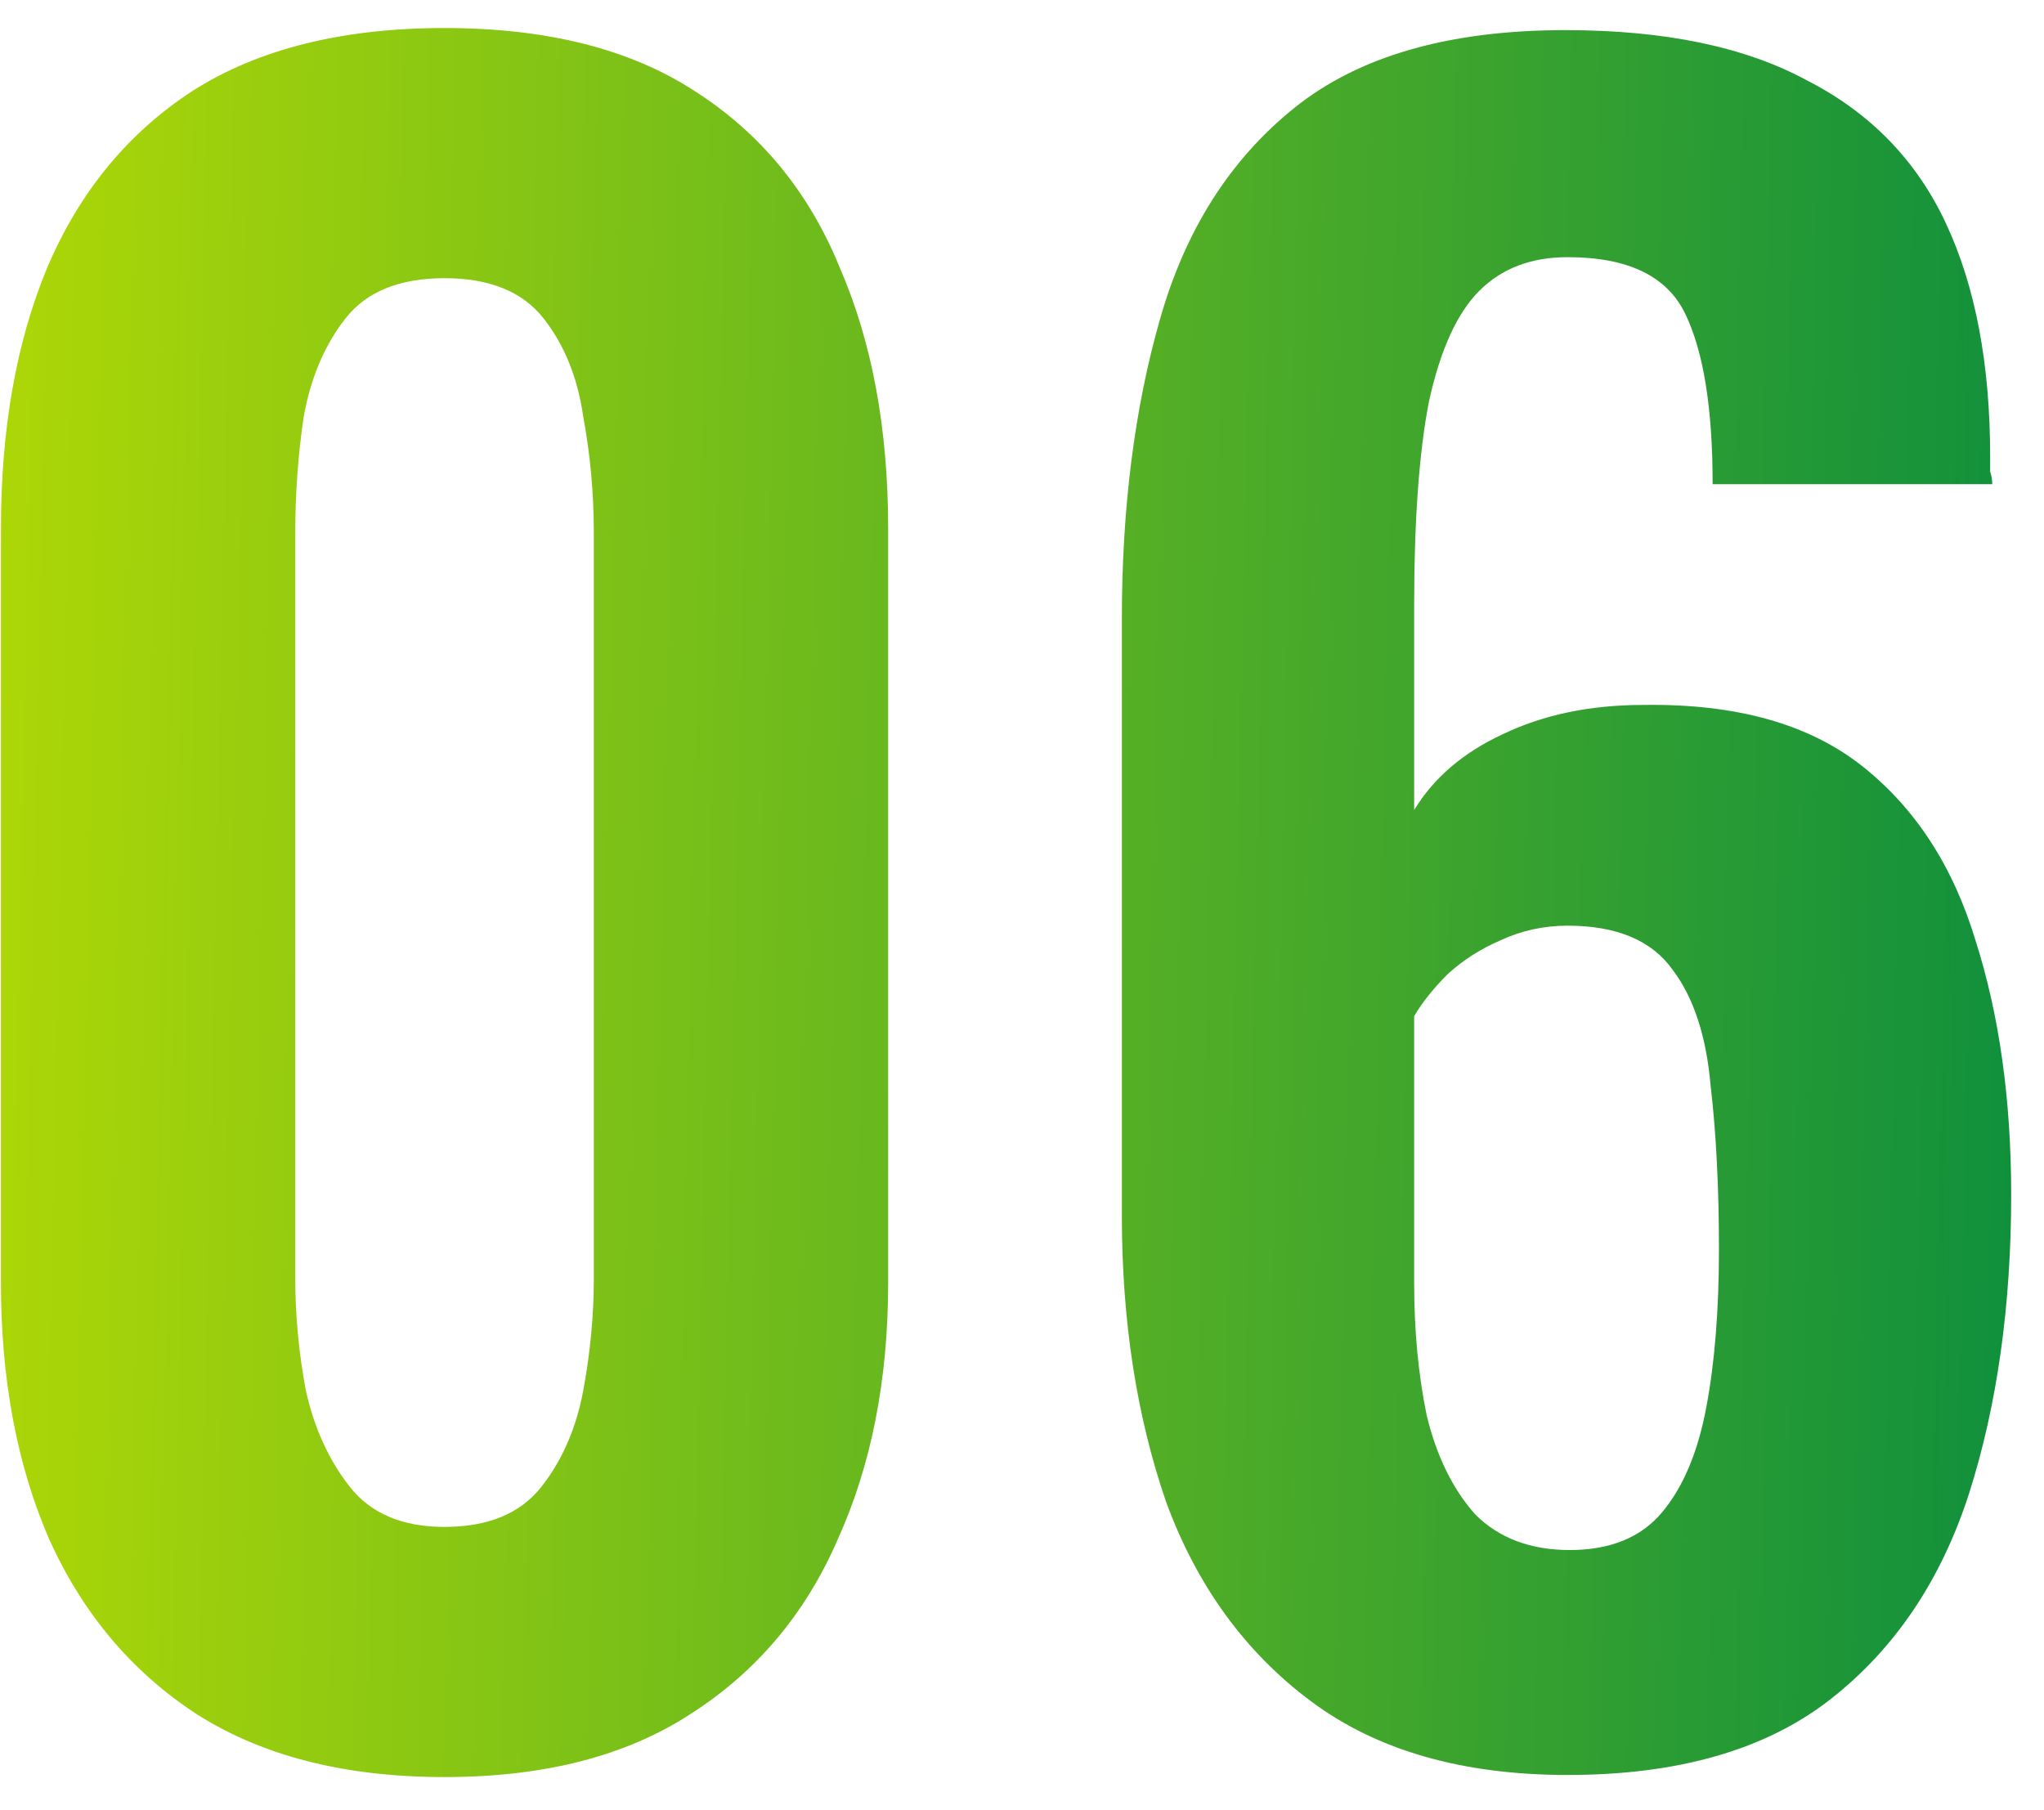 <?xml version="1.0" encoding="UTF-8"?> <svg xmlns="http://www.w3.org/2000/svg" width="35" height="31" viewBox="0 0 35 31" fill="none"><path d="M7.612 30.432C5.908 30.432 4.492 30.072 3.364 29.352C2.26 28.632 1.42 27.636 0.844 26.364C0.292 25.092 0.016 23.628 0.016 21.972V9.048C0.016 7.344 0.28 5.856 0.808 4.584C1.36 3.288 2.188 2.28 3.292 1.56C4.42 0.84 5.86 0.48 7.612 0.48C9.364 0.48 10.792 0.84 11.896 1.56C13.024 2.28 13.852 3.288 14.38 4.584C14.932 5.856 15.208 7.344 15.208 9.048V21.972C15.208 23.628 14.92 25.092 14.344 26.364C13.792 27.636 12.952 28.632 11.824 29.352C10.72 30.072 9.316 30.432 7.612 30.432ZM7.612 26.148C8.356 26.148 8.908 25.92 9.268 25.464C9.628 25.008 9.868 24.456 9.988 23.808C10.108 23.16 10.168 22.524 10.168 21.9V9.12C10.168 8.448 10.108 7.788 9.988 7.14C9.892 6.468 9.664 5.904 9.304 5.448C8.944 4.992 8.38 4.764 7.612 4.764C6.844 4.764 6.28 4.992 5.92 5.448C5.56 5.904 5.32 6.468 5.2 7.14C5.104 7.788 5.056 8.448 5.056 9.12V21.9C5.056 22.524 5.116 23.16 5.236 23.808C5.38 24.456 5.632 25.008 5.992 25.464C6.352 25.92 6.892 26.148 7.612 26.148ZM26.843 30.396C25.043 30.396 23.578 29.976 22.451 29.136C21.323 28.296 20.494 27.156 19.966 25.716C19.462 24.252 19.21 22.62 19.21 20.82V10.596C19.21 8.7 19.427 6.996 19.858 5.484C20.291 3.948 21.058 2.736 22.163 1.848C23.267 0.96 24.814 0.516 26.806 0.516C28.511 0.516 29.89 0.804 30.947 1.38C32.026 1.932 32.819 2.748 33.322 3.828C33.827 4.908 34.078 6.24 34.078 7.824C34.078 7.896 34.078 7.98 34.078 8.076C34.102 8.148 34.114 8.22 34.114 8.292H29.326C29.326 6.996 29.171 6.024 28.858 5.376C28.547 4.728 27.875 4.404 26.843 4.404C26.218 4.404 25.715 4.596 25.331 4.98C24.947 5.364 24.659 6 24.466 6.888C24.299 7.752 24.215 8.916 24.215 10.38V13.872C24.55 13.32 25.055 12.888 25.727 12.576C26.422 12.24 27.227 12.072 28.139 12.072C29.723 12.048 30.971 12.396 31.883 13.116C32.794 13.836 33.443 14.832 33.827 16.104C34.234 17.376 34.438 18.828 34.438 20.46C34.438 22.356 34.199 24.06 33.718 25.572C33.239 27.06 32.447 28.236 31.343 29.1C30.238 29.964 28.738 30.396 26.843 30.396ZM26.878 26.544C27.575 26.544 28.102 26.328 28.462 25.896C28.823 25.464 29.075 24.864 29.218 24.096C29.363 23.328 29.434 22.428 29.434 21.396C29.434 20.34 29.387 19.404 29.291 18.588C29.218 17.748 29.003 17.088 28.642 16.608C28.282 16.104 27.683 15.852 26.843 15.852C26.434 15.852 26.05 15.936 25.691 16.104C25.355 16.248 25.055 16.44 24.791 16.68C24.55 16.92 24.358 17.16 24.215 17.4V21.972C24.215 22.788 24.287 23.544 24.43 24.24C24.599 24.936 24.875 25.5 25.259 25.932C25.666 26.34 26.206 26.544 26.878 26.544Z" fill="url(#paint0_linear_125_198)"></path><defs><linearGradient id="paint0_linear_125_198" x1="-2" y1="-15.25" x2="38.303" y2="-14.373" gradientUnits="userSpaceOnUse"><stop stop-color="#B8DC03"></stop><stop offset="1" stop-color="#038A41"></stop></linearGradient></defs></svg> 